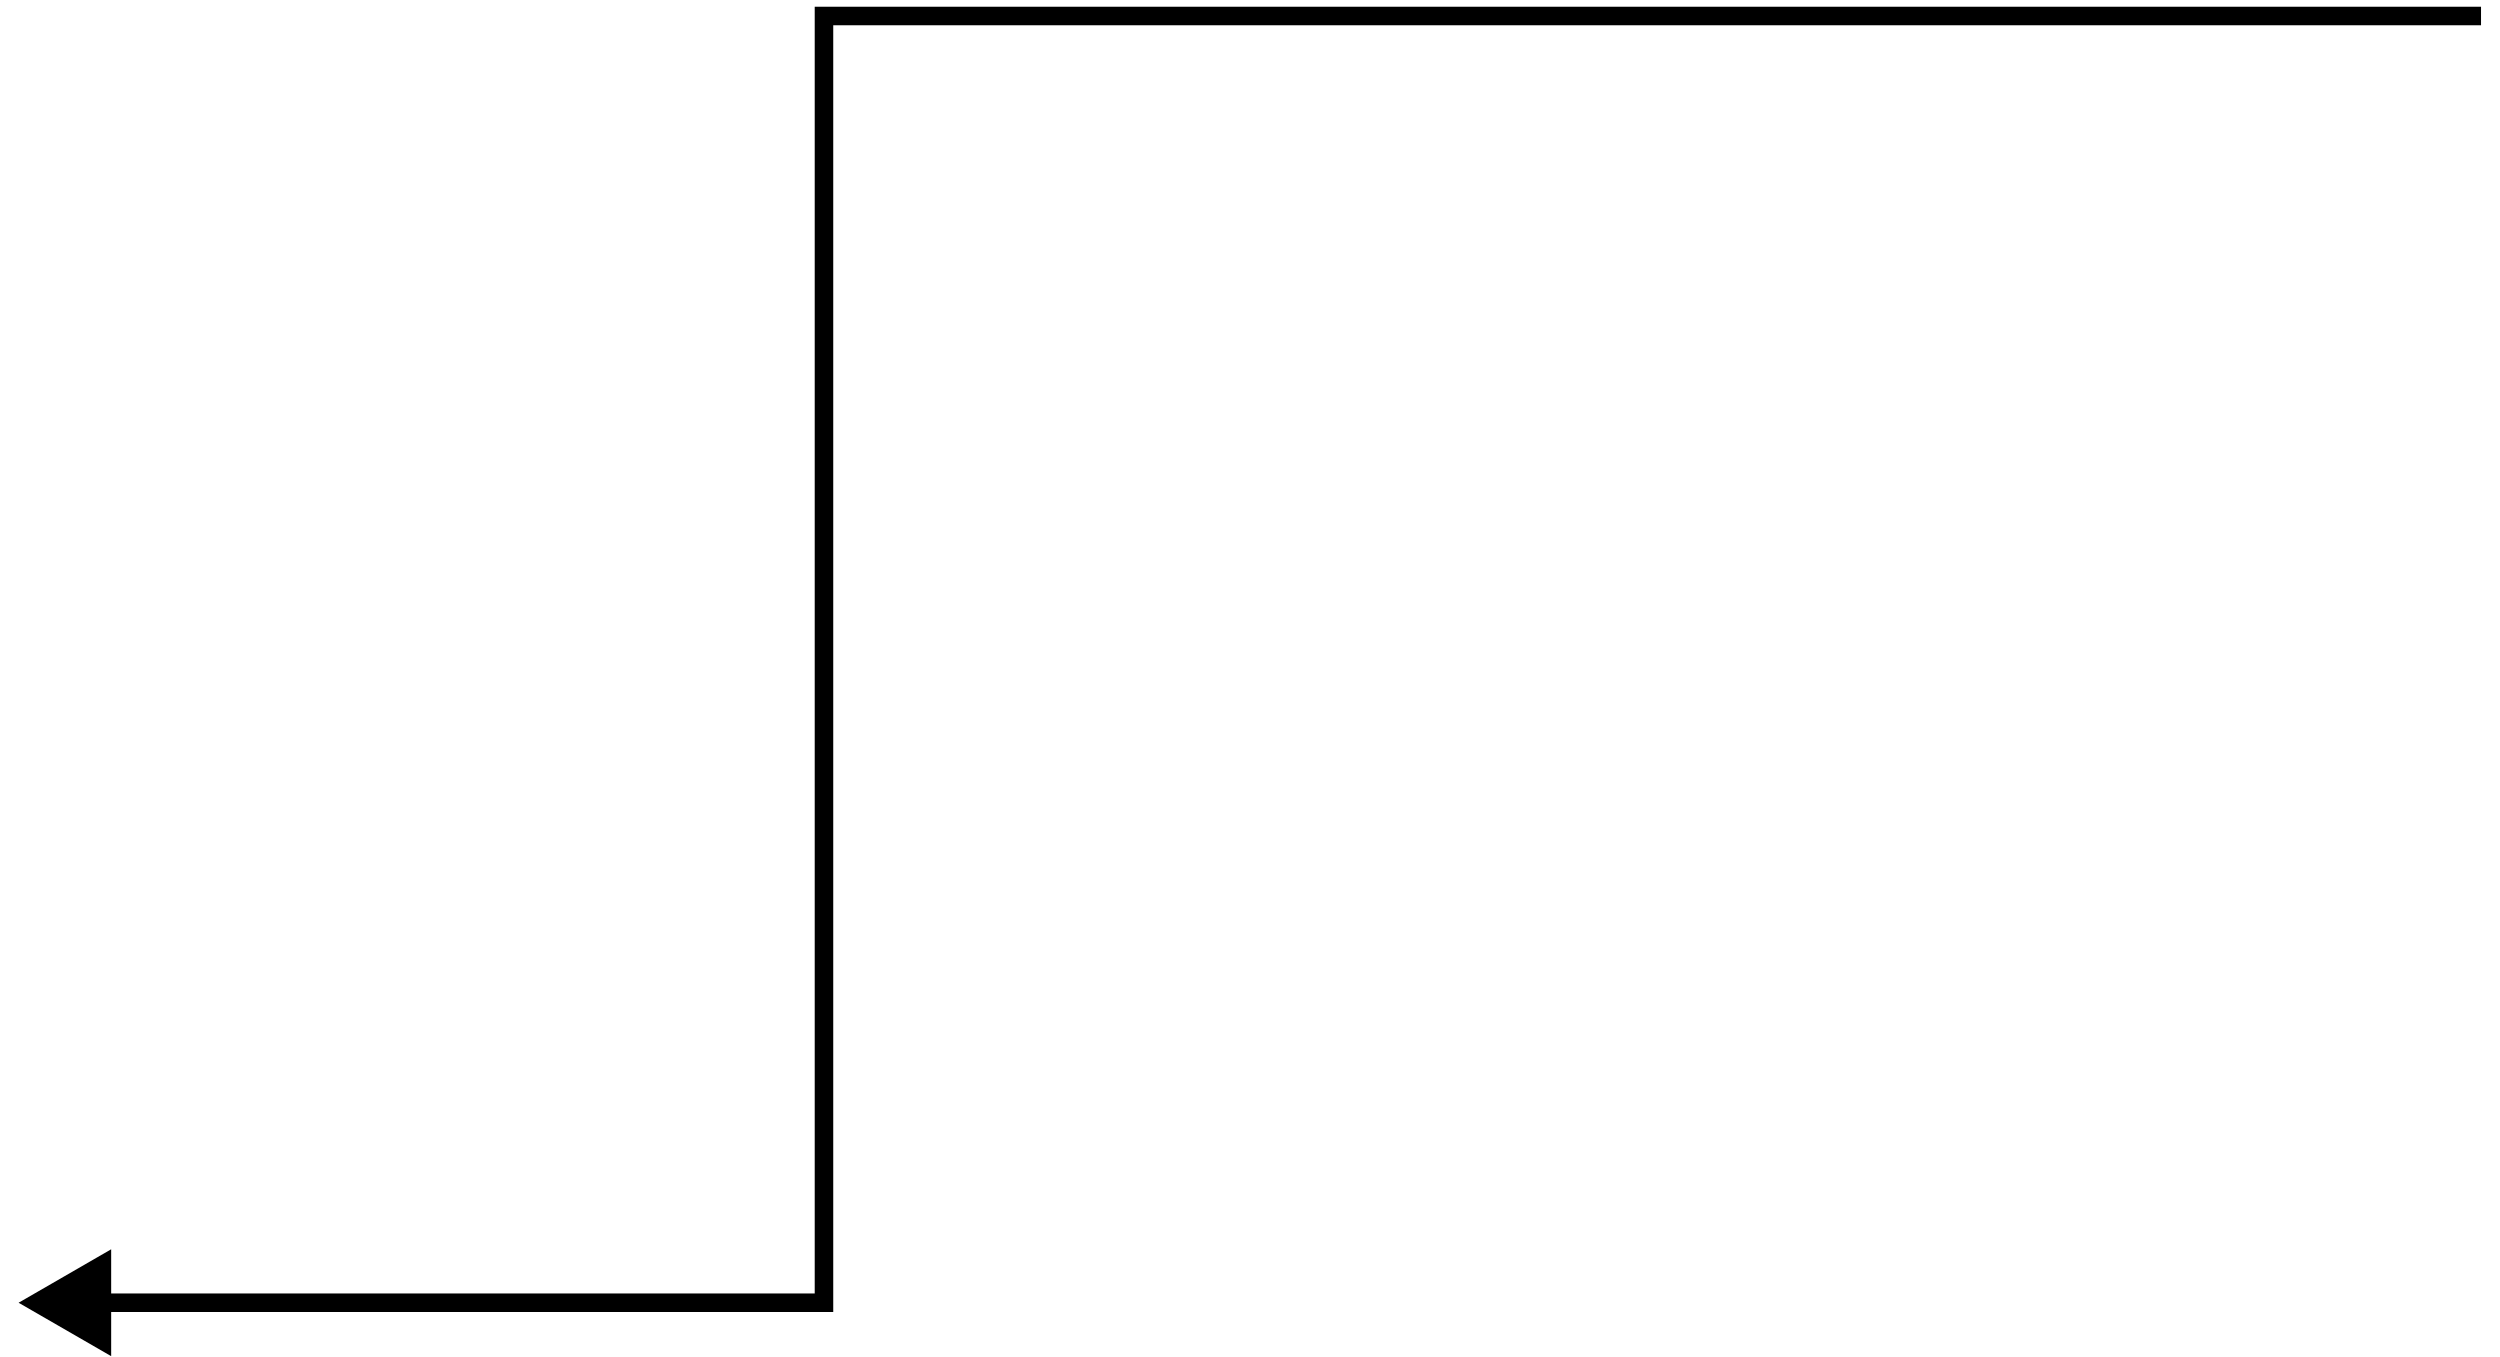 <?xml version="1.0" encoding="UTF-8"?> <svg xmlns="http://www.w3.org/2000/svg" width="105" height="57" viewBox="0 0 105 57" fill="none"> <path d="M34.607 0.671V0.282H34.218V0.671H34.607ZM34.607 54.715V55.103H34.996V54.715H34.607ZM0.781 54.715L4.669 56.959V52.47L0.781 54.715ZM104.203 0.282H34.607V1.06H104.203V0.282ZM34.218 0.671V54.715H34.996V0.671H34.218ZM34.607 54.326H4.28V55.103H34.607V54.326Z" fill="black"></path> </svg> 